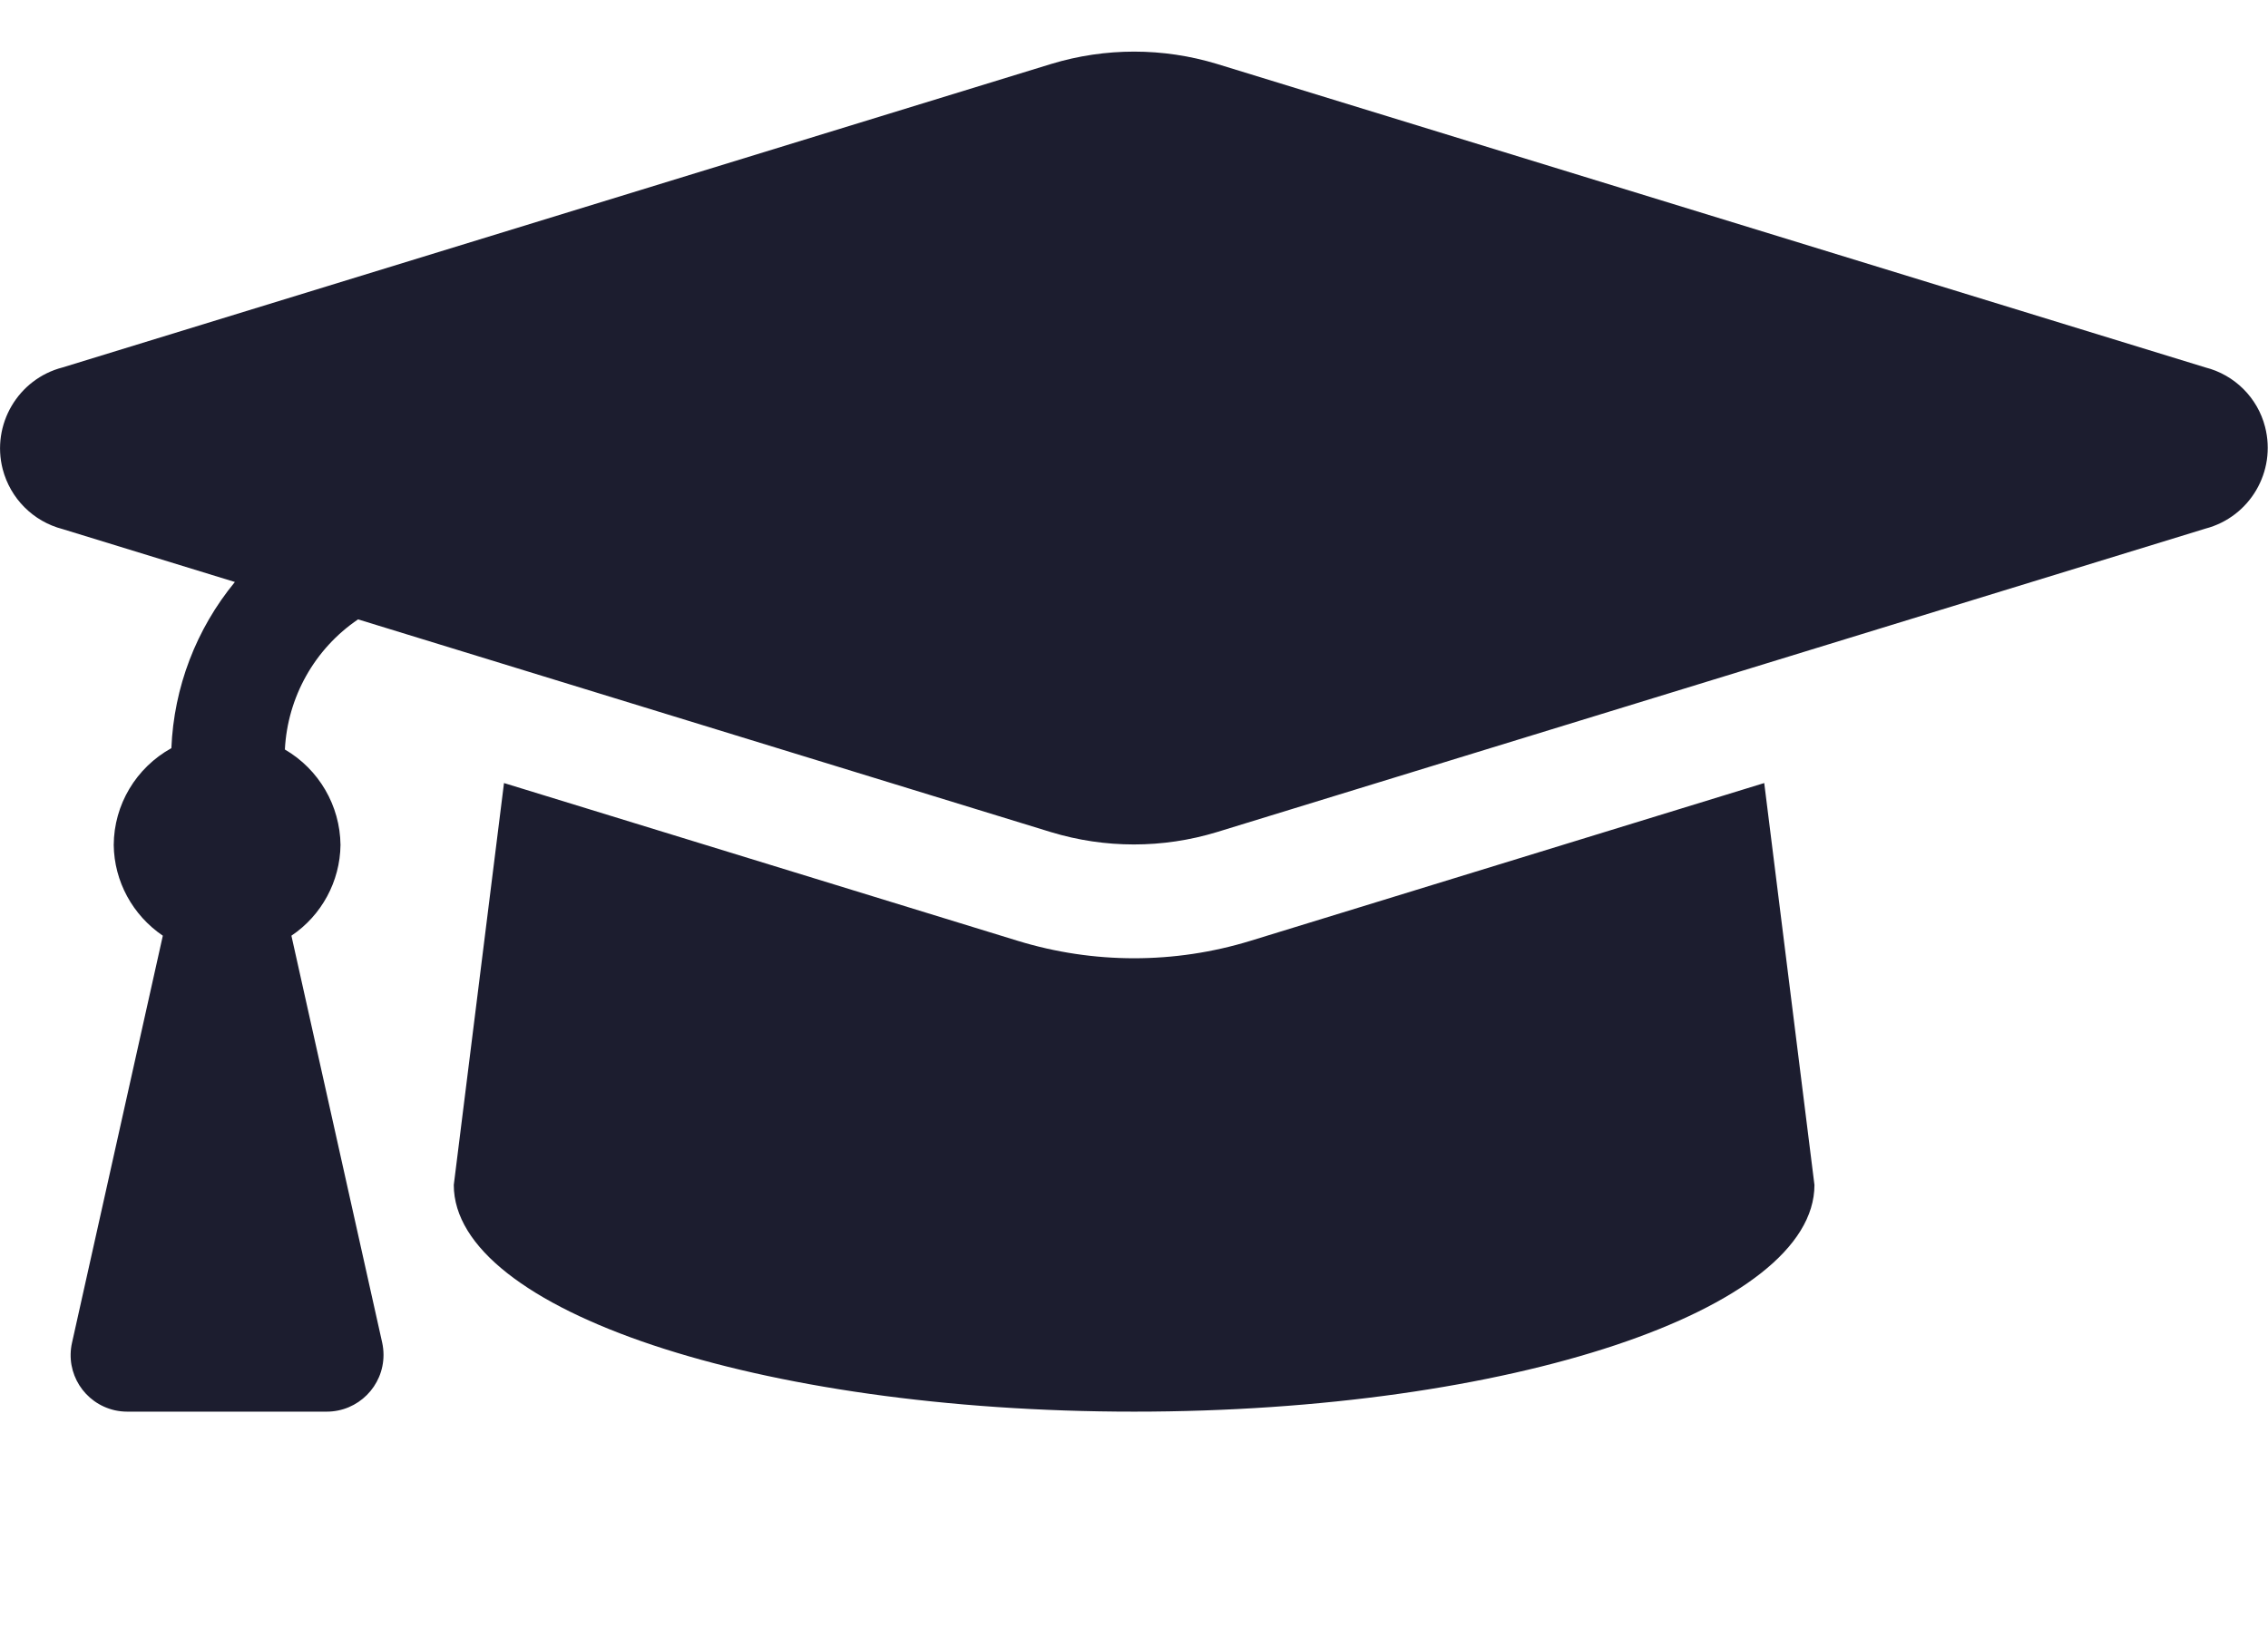 <?xml version="1.0" encoding="utf-8"?>
<!-- Generator: Adobe Illustrator 25.0.0, SVG Export Plug-In . SVG Version: 6.00 Build 0)  -->
<svg version="1.1" id="Capa_1" xmlns="http://www.w3.org/2000/svg" xmlns:xlink="http://www.w3.org/1999/xlink" x="0px" y="0px"
	 viewBox="0 0 100.71 72.31" style="enable-background:new 0 0 100.71 72.31;" xml:space="preserve">
<style type="text/css">
	.st0{fill:#FD8123;}
	.st1{fill:#1C1D2F;}
	.st2{fill:#FFFFFF;}
</style>
<path id="Trazado_128_1_" class="st1" d="M97.93,16.32L54.04,2.84c-2.4-0.73-4.96-0.73-7.36,0L2.78,16.32
	c-1.98,0.51-3.17,2.54-2.66,4.52c0.34,1.3,1.35,2.32,2.66,2.66l7.65,2.35c-1.72,2.09-2.71,4.68-2.82,7.38
	c-1.57,0.87-2.55,2.51-2.56,4.3c0.02,1.62,0.84,3.12,2.18,4.03L3.2,59.63c-0.31,1.36,0.54,2.7,1.9,3.01
	c0.18,0.04,0.37,0.06,0.55,0.06h8.86c1.39,0,2.52-1.13,2.52-2.52c0-0.18-0.02-0.37-0.06-0.55l-4.03-18.07
	c1.34-0.9,2.16-2.41,2.18-4.03c-0.02-1.75-0.96-3.36-2.47-4.24c0.12-2.33,1.32-4.47,3.25-5.78l30.77,9.45c2.4,0.73,4.96,0.73,7.36,0
	l43.9-13.48c1.98-0.52,3.16-2.54,2.65-4.52C100.25,17.67,99.23,16.65,97.93,16.32z M55.52,41.79c-3.36,1.03-6.96,1.03-10.32,0
	l-22.82-7.01l-2.23,17.85c0,5.56,13.53,10.07,30.21,10.07s30.21-4.51,30.21-10.07l-2.23-17.85L55.52,41.79z"/>
</svg>
